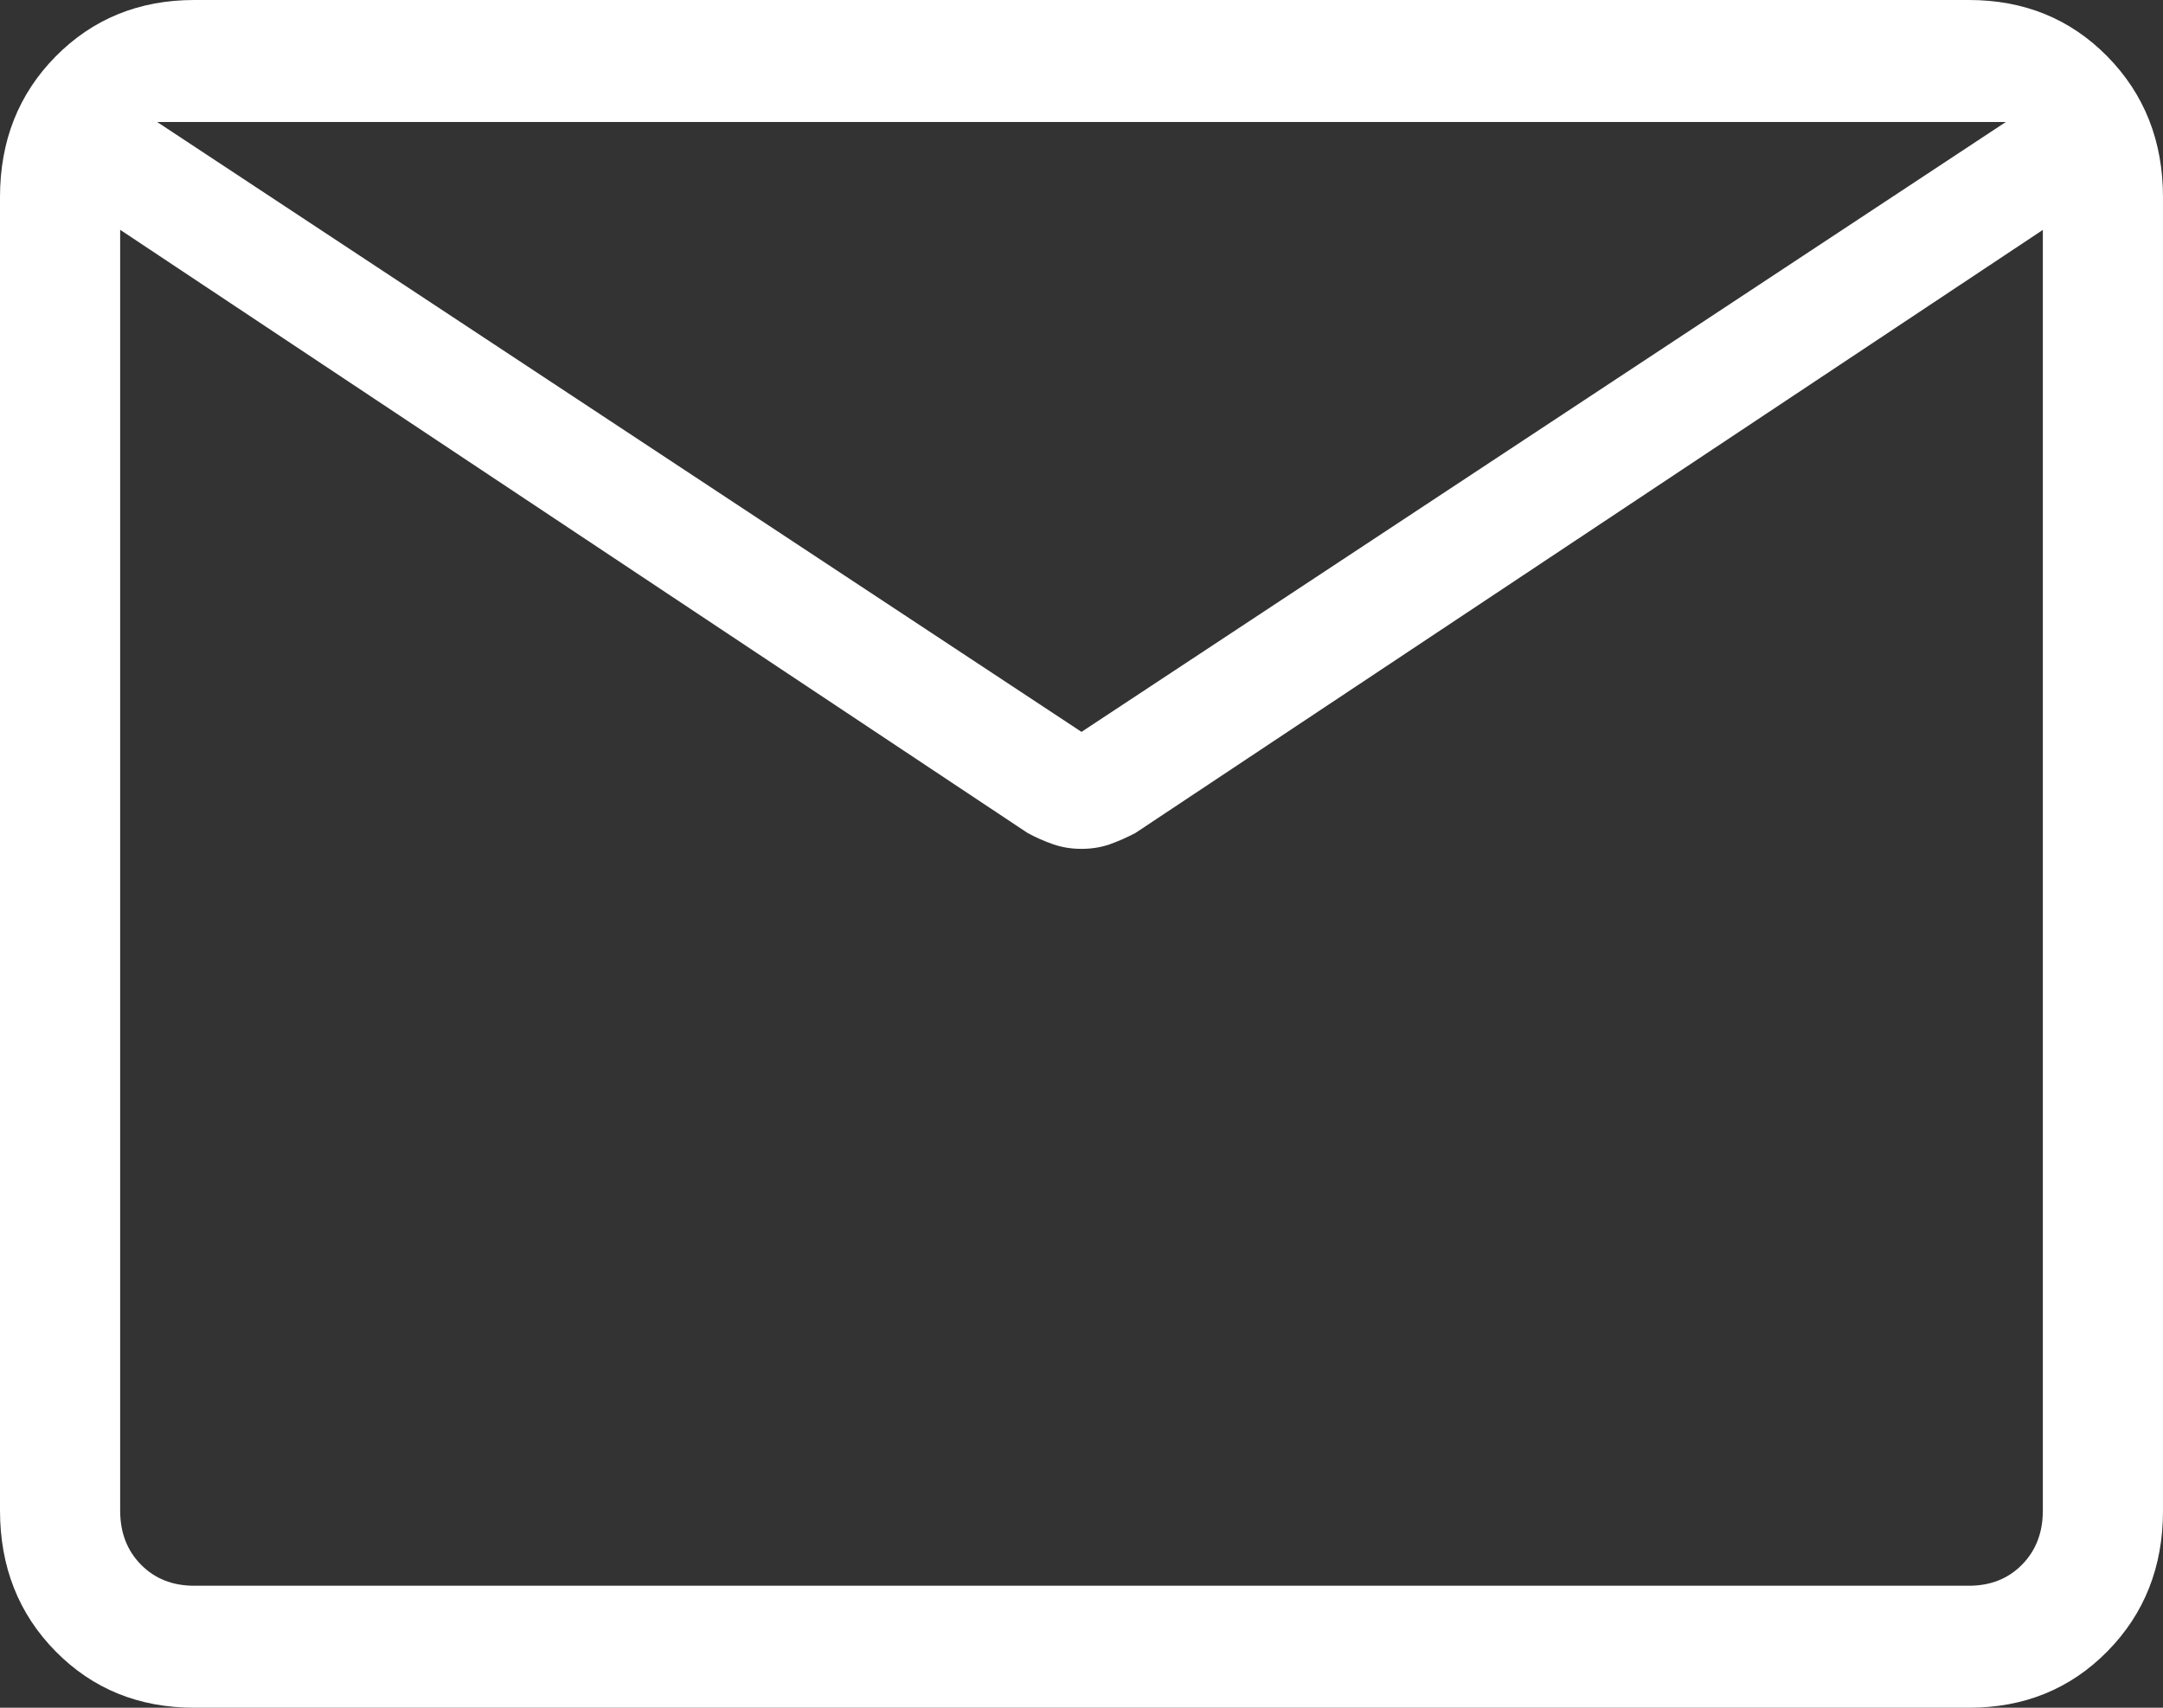 <svg width="38" height="30" viewBox="0 0 38 30" fill="none" xmlns="http://www.w3.org/2000/svg">
<rect x="0" y="0" width="38" height="30" fill="#333333" stroke="none"/>
<path d="M3.412 30C2.439 30 1.628 29.67 0.977 29.01C0.327 28.35 0.001 27.526 0 26.537V3.463C0 2.476 0.326 1.652 0.977 0.992C1.629 0.332 2.44 0.001 3.409 0H34.591C35.562 0 36.372 0.331 37.023 0.992C37.673 1.654 37.999 2.477 38 3.463V26.539C38 27.525 37.674 28.349 37.023 29.01C36.371 29.671 35.56 30.001 34.591 30H3.412ZM35.889 4.039L19.946 14.634C19.797 14.712 19.646 14.779 19.494 14.833C19.341 14.886 19.176 14.912 19 14.912C18.824 14.912 18.659 14.886 18.506 14.833C18.353 14.78 18.202 14.714 18.054 14.634L2.111 4.037V26.537C2.111 26.923 2.233 27.239 2.476 27.486C2.72 27.734 3.032 27.857 3.412 27.857H34.591C34.969 27.857 35.28 27.734 35.524 27.486C35.767 27.239 35.889 26.923 35.889 26.537V4.039ZM19 12.857L35.239 2.143H2.761L19 12.857ZM2.111 4.491V2.754V2.826V2.143V2.829V2.717V4.491Z" fill="white"/>
</svg>
